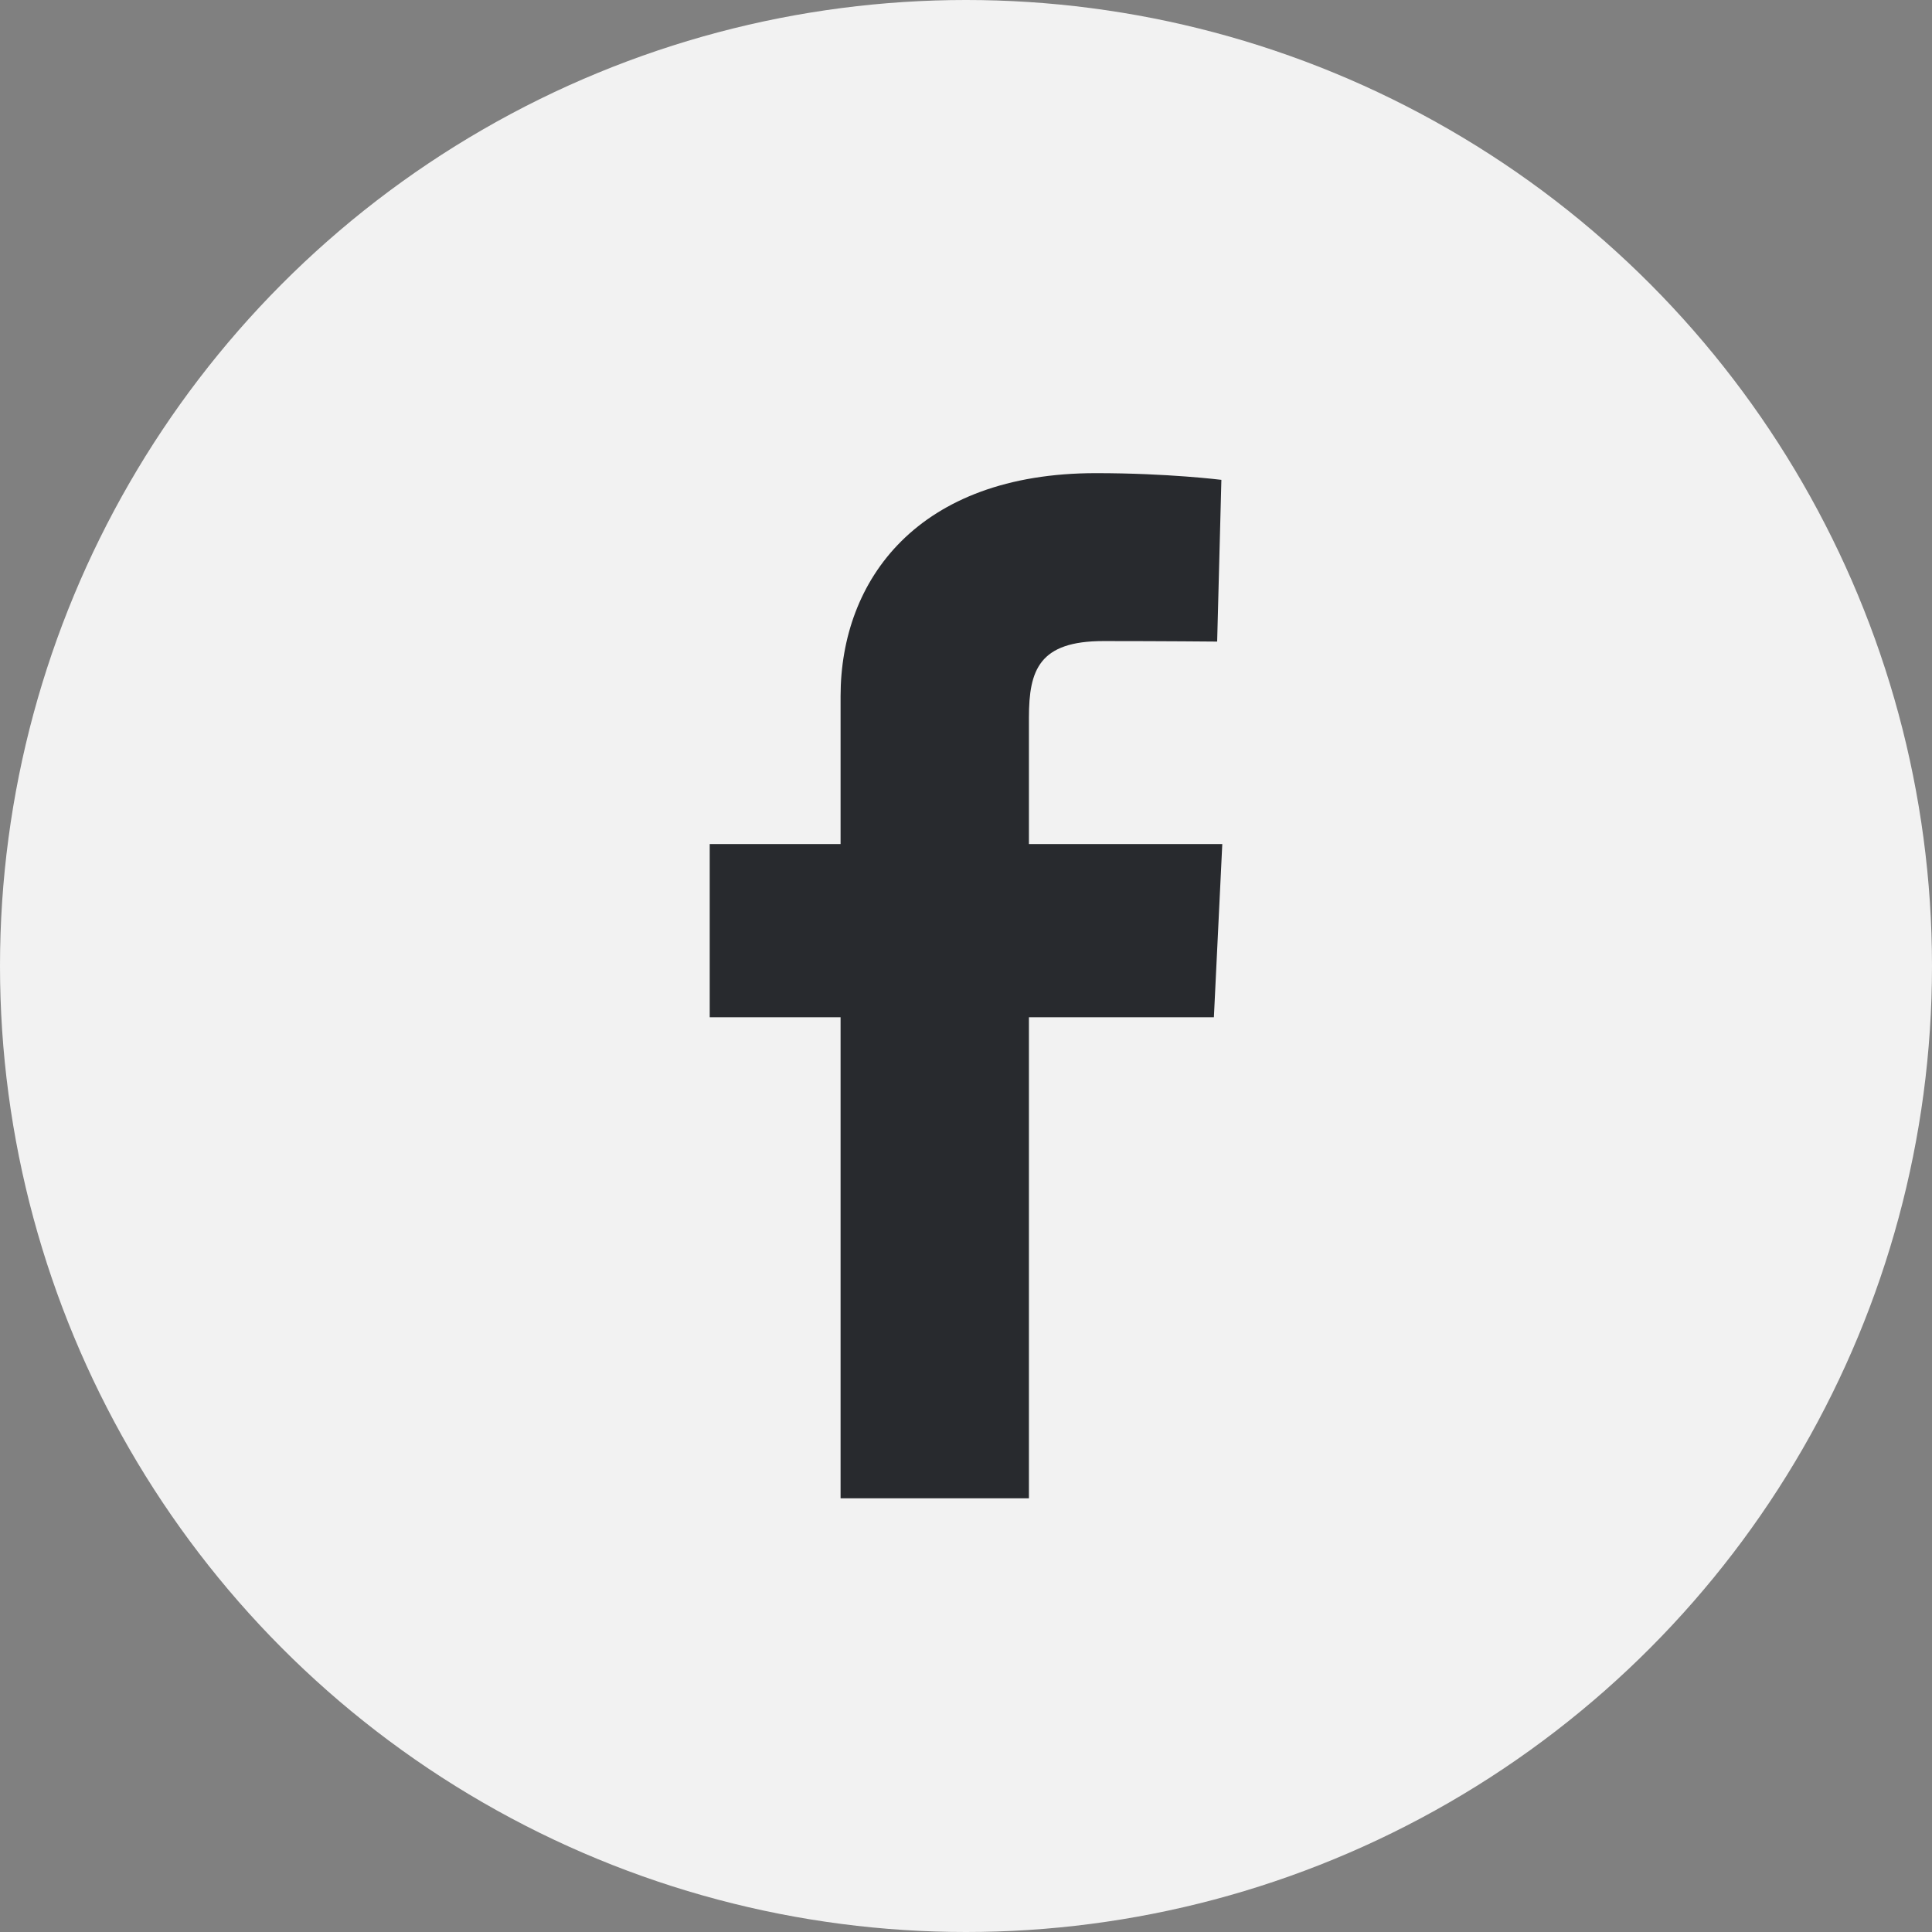 <svg width="49" height="49" viewBox="0 0 49 49" fill="none" xmlns="http://www.w3.org/2000/svg">
<rect x="0" y="0" width="49" height="49" fill="#808080" stroke="none"/>
<circle cx="24.5" cy="24.5" r="24.5" fill="#F2F2F2"/>
<g clip-path="url(#clip0_180_4635)">
<path d="M21.319 38V25.8H18V21.407H21.319V17.656C21.319 14.707 23.279 12 27.796 12C29.625 12 30.977 12.17 30.977 12.17L30.87 16.272C30.87 16.272 29.491 16.259 27.986 16.259C26.357 16.259 26.096 16.989 26.096 18.2V21.407H31L30.787 25.8H26.096V38H21.319Z" fill="#282A2E"/>
</g>
<defs>
<clipPath id="clip0_180_4635">
<rect width="13" height="26" fill="white" transform="translate(18 12)"/>
</clipPath>
</defs>
</svg>
